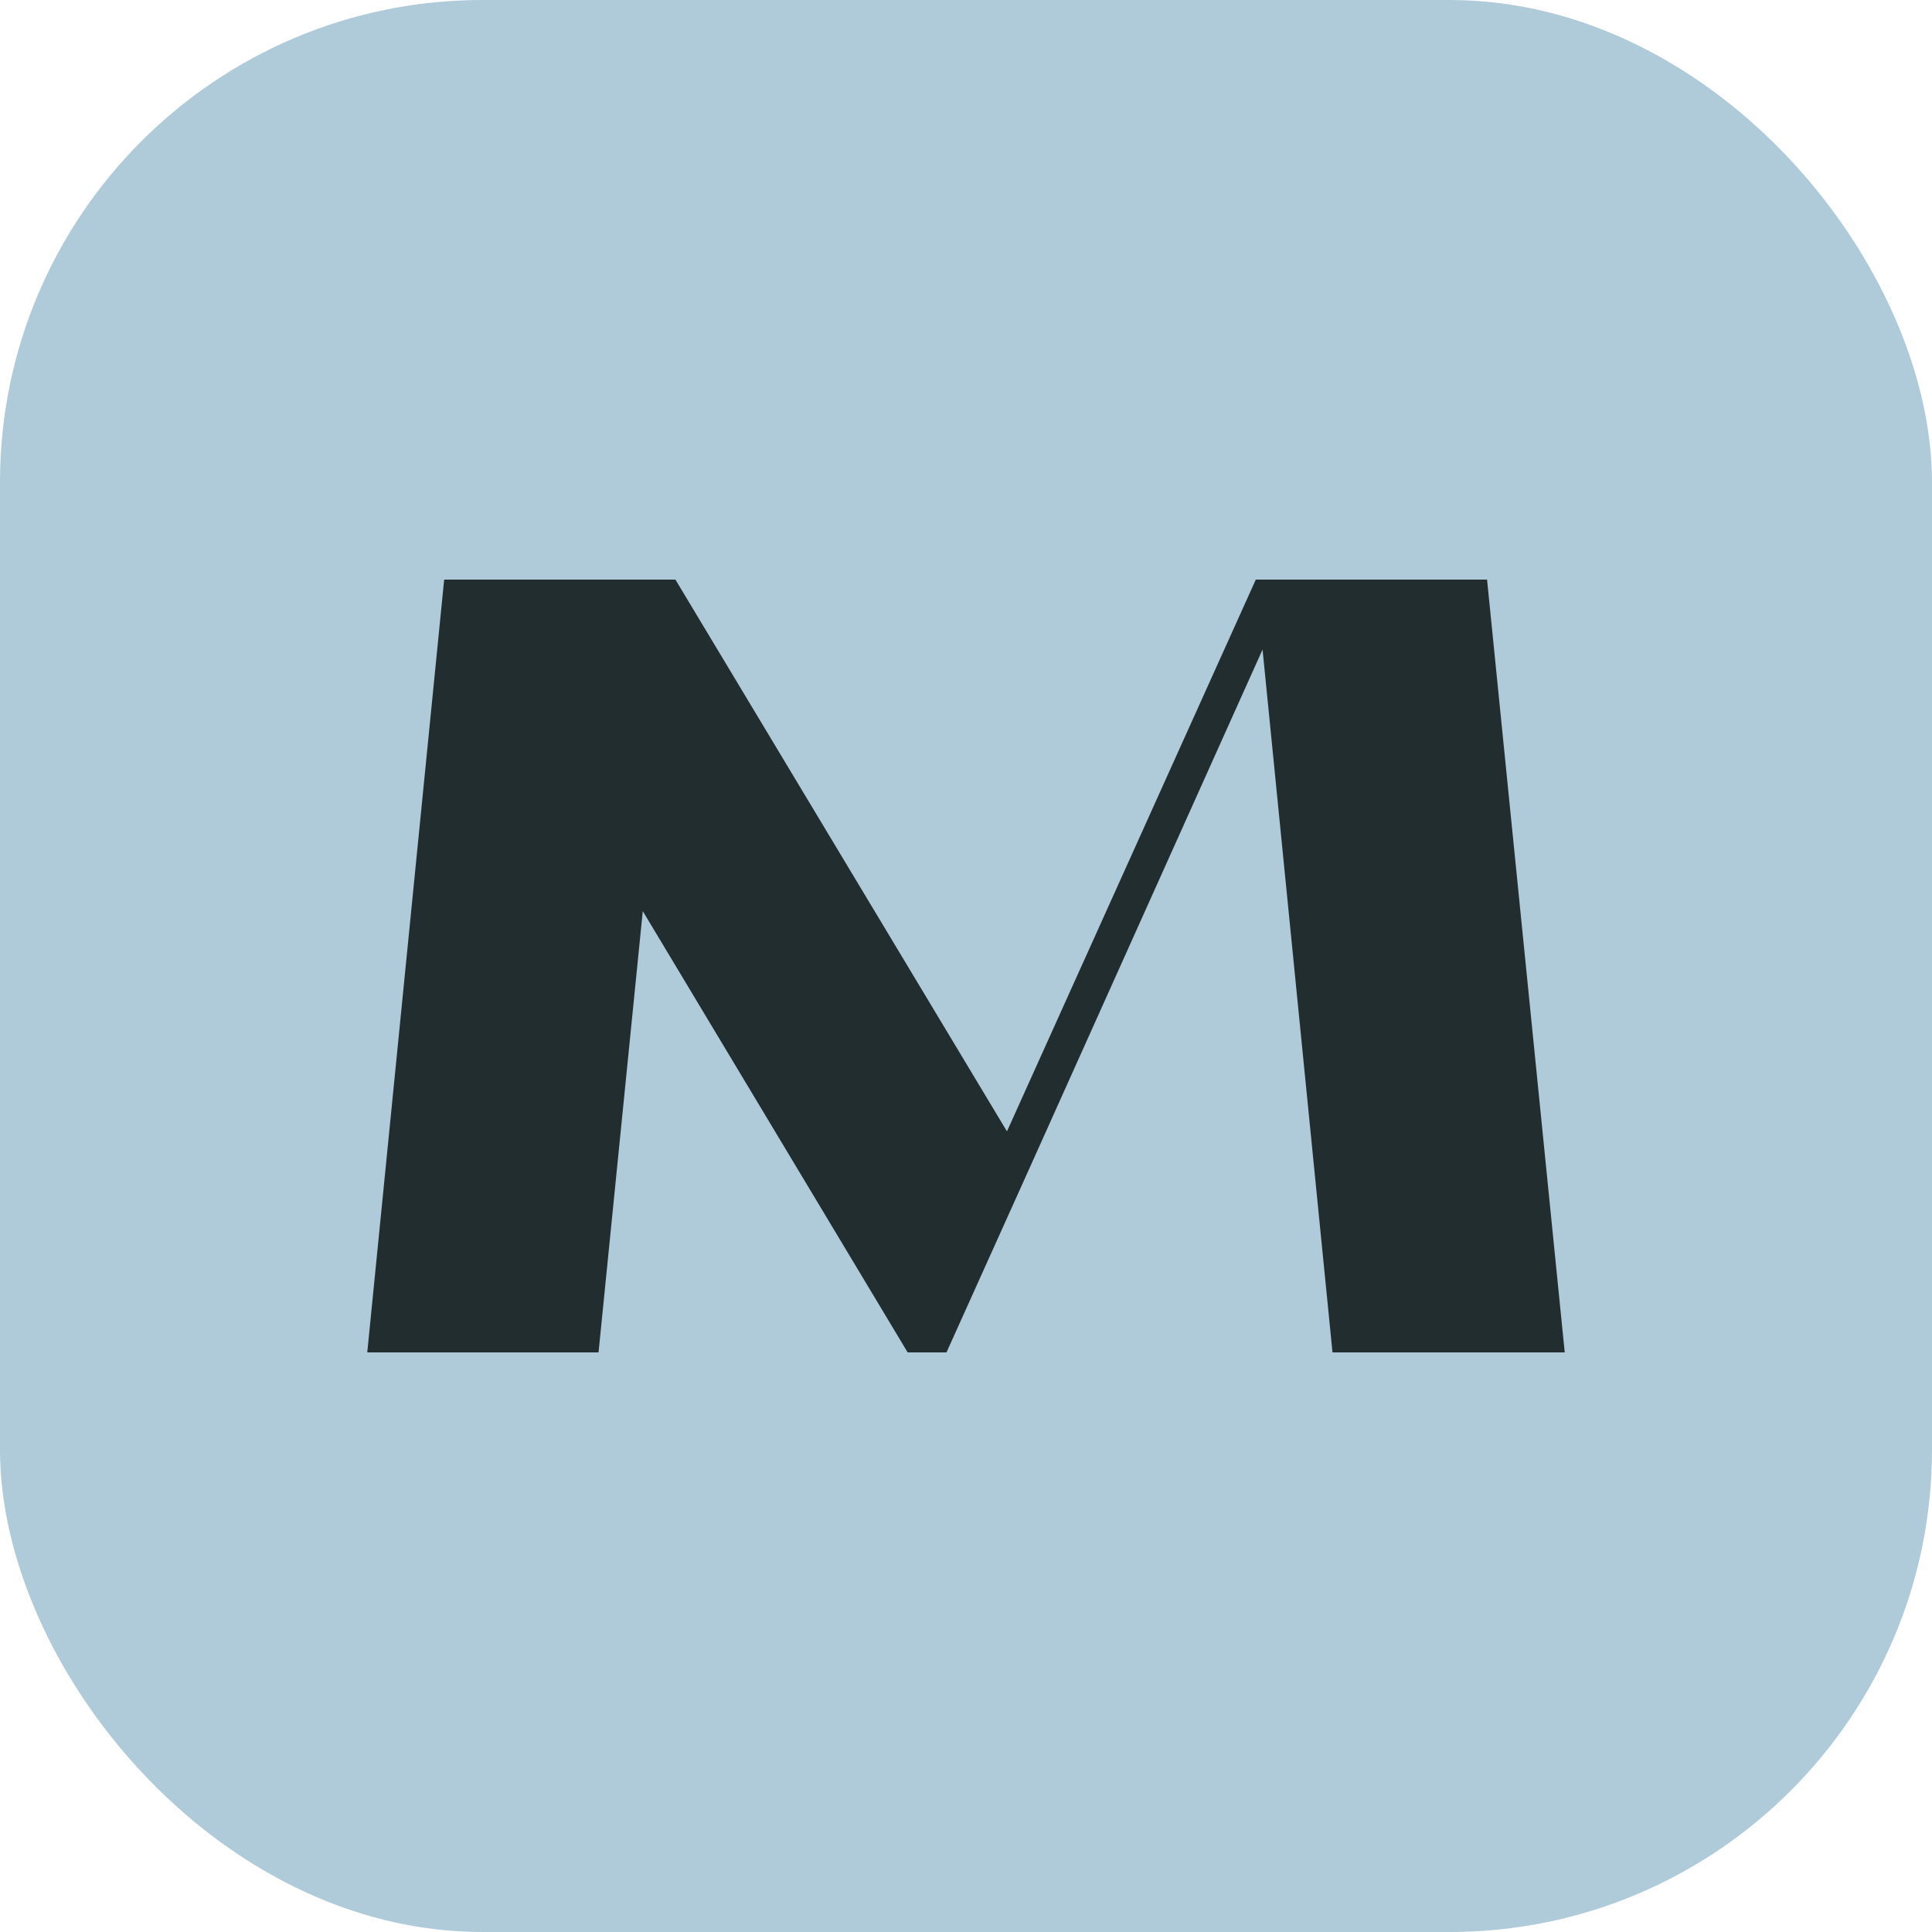 <?xml version="1.0" encoding="UTF-8"?>
<svg xmlns="http://www.w3.org/2000/svg" version="1.1" viewBox="0 0 1000 1000">
  <defs>
    <style>
      .cls-1 {
        fill: #afcad8;
      }

      .cls-2 {
        fill: #222d30;
      }
    </style>
  </defs>
  <!-- Generator: Adobe Illustrator 28.6.0, SVG Export Plug-In . SVG Version: 1.2.0 Build 709)  -->
  <g>
    <g id="Layer_1">
      <rect class="cls-1" width="1000" height="1000" rx="249.7" ry="249.7"/>
      <g id="Layer_1-2" data-name="Layer_1">
        <polygon class="cls-2" points="769.7 300 669.6 300 650 300 521.2 585.6 349.6 300 229.9 300 190.1 700 309.8 700 332.7 471.6 469.8 700 489.9 700 532.8 604.8 653.5 336.2 689.7 700 809.9 700 769.7 300"/>
      </g>
    </g>
  </g>
</svg>